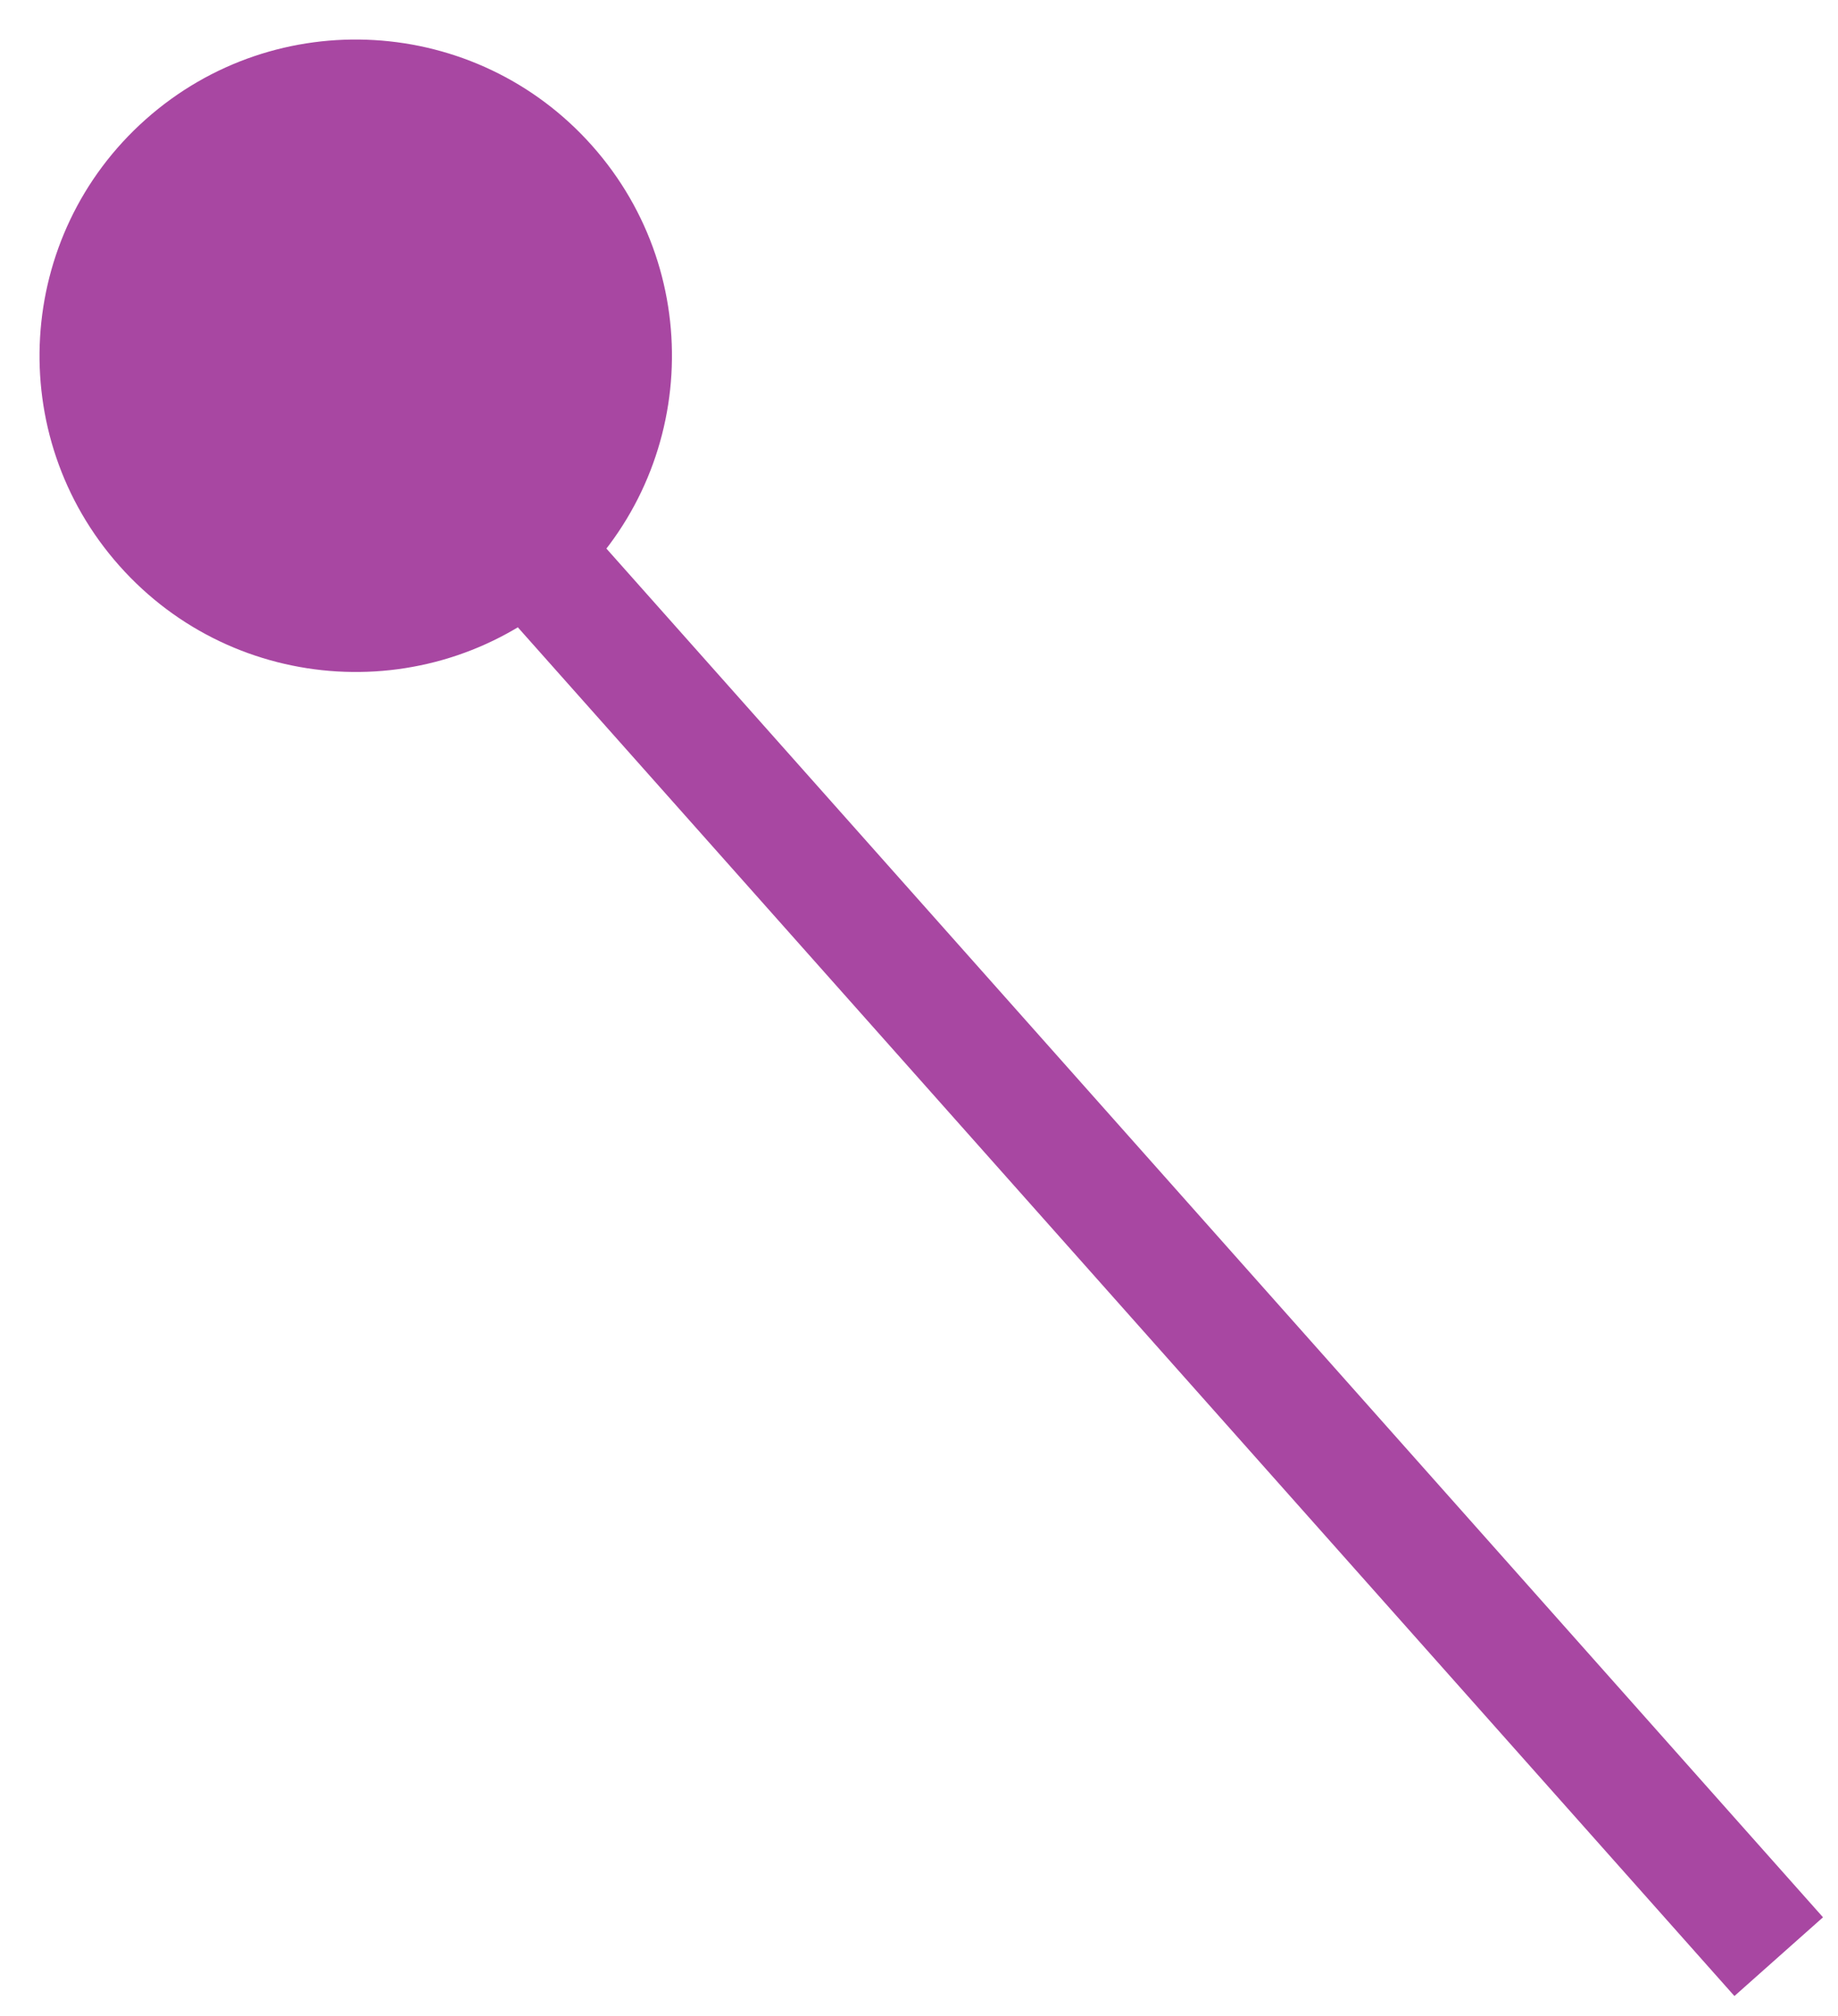 <?xml version="1.0" encoding="UTF-8"?> <svg xmlns="http://www.w3.org/2000/svg" width="31" height="34" viewBox="0 0 31 34" fill="none"> <path d="M2.457 2.014C0.255 3.971 0.057 7.342 2.014 9.543C3.971 11.745 7.342 11.943 9.543 9.986C11.745 8.029 11.943 4.658 9.986 2.457C8.029 0.255 4.658 0.057 2.457 2.014ZM5.253 6.664L29.253 33.664L30.747 32.336L6.747 5.336L5.253 6.664Z" fill="#A847A2"></path> </svg> 